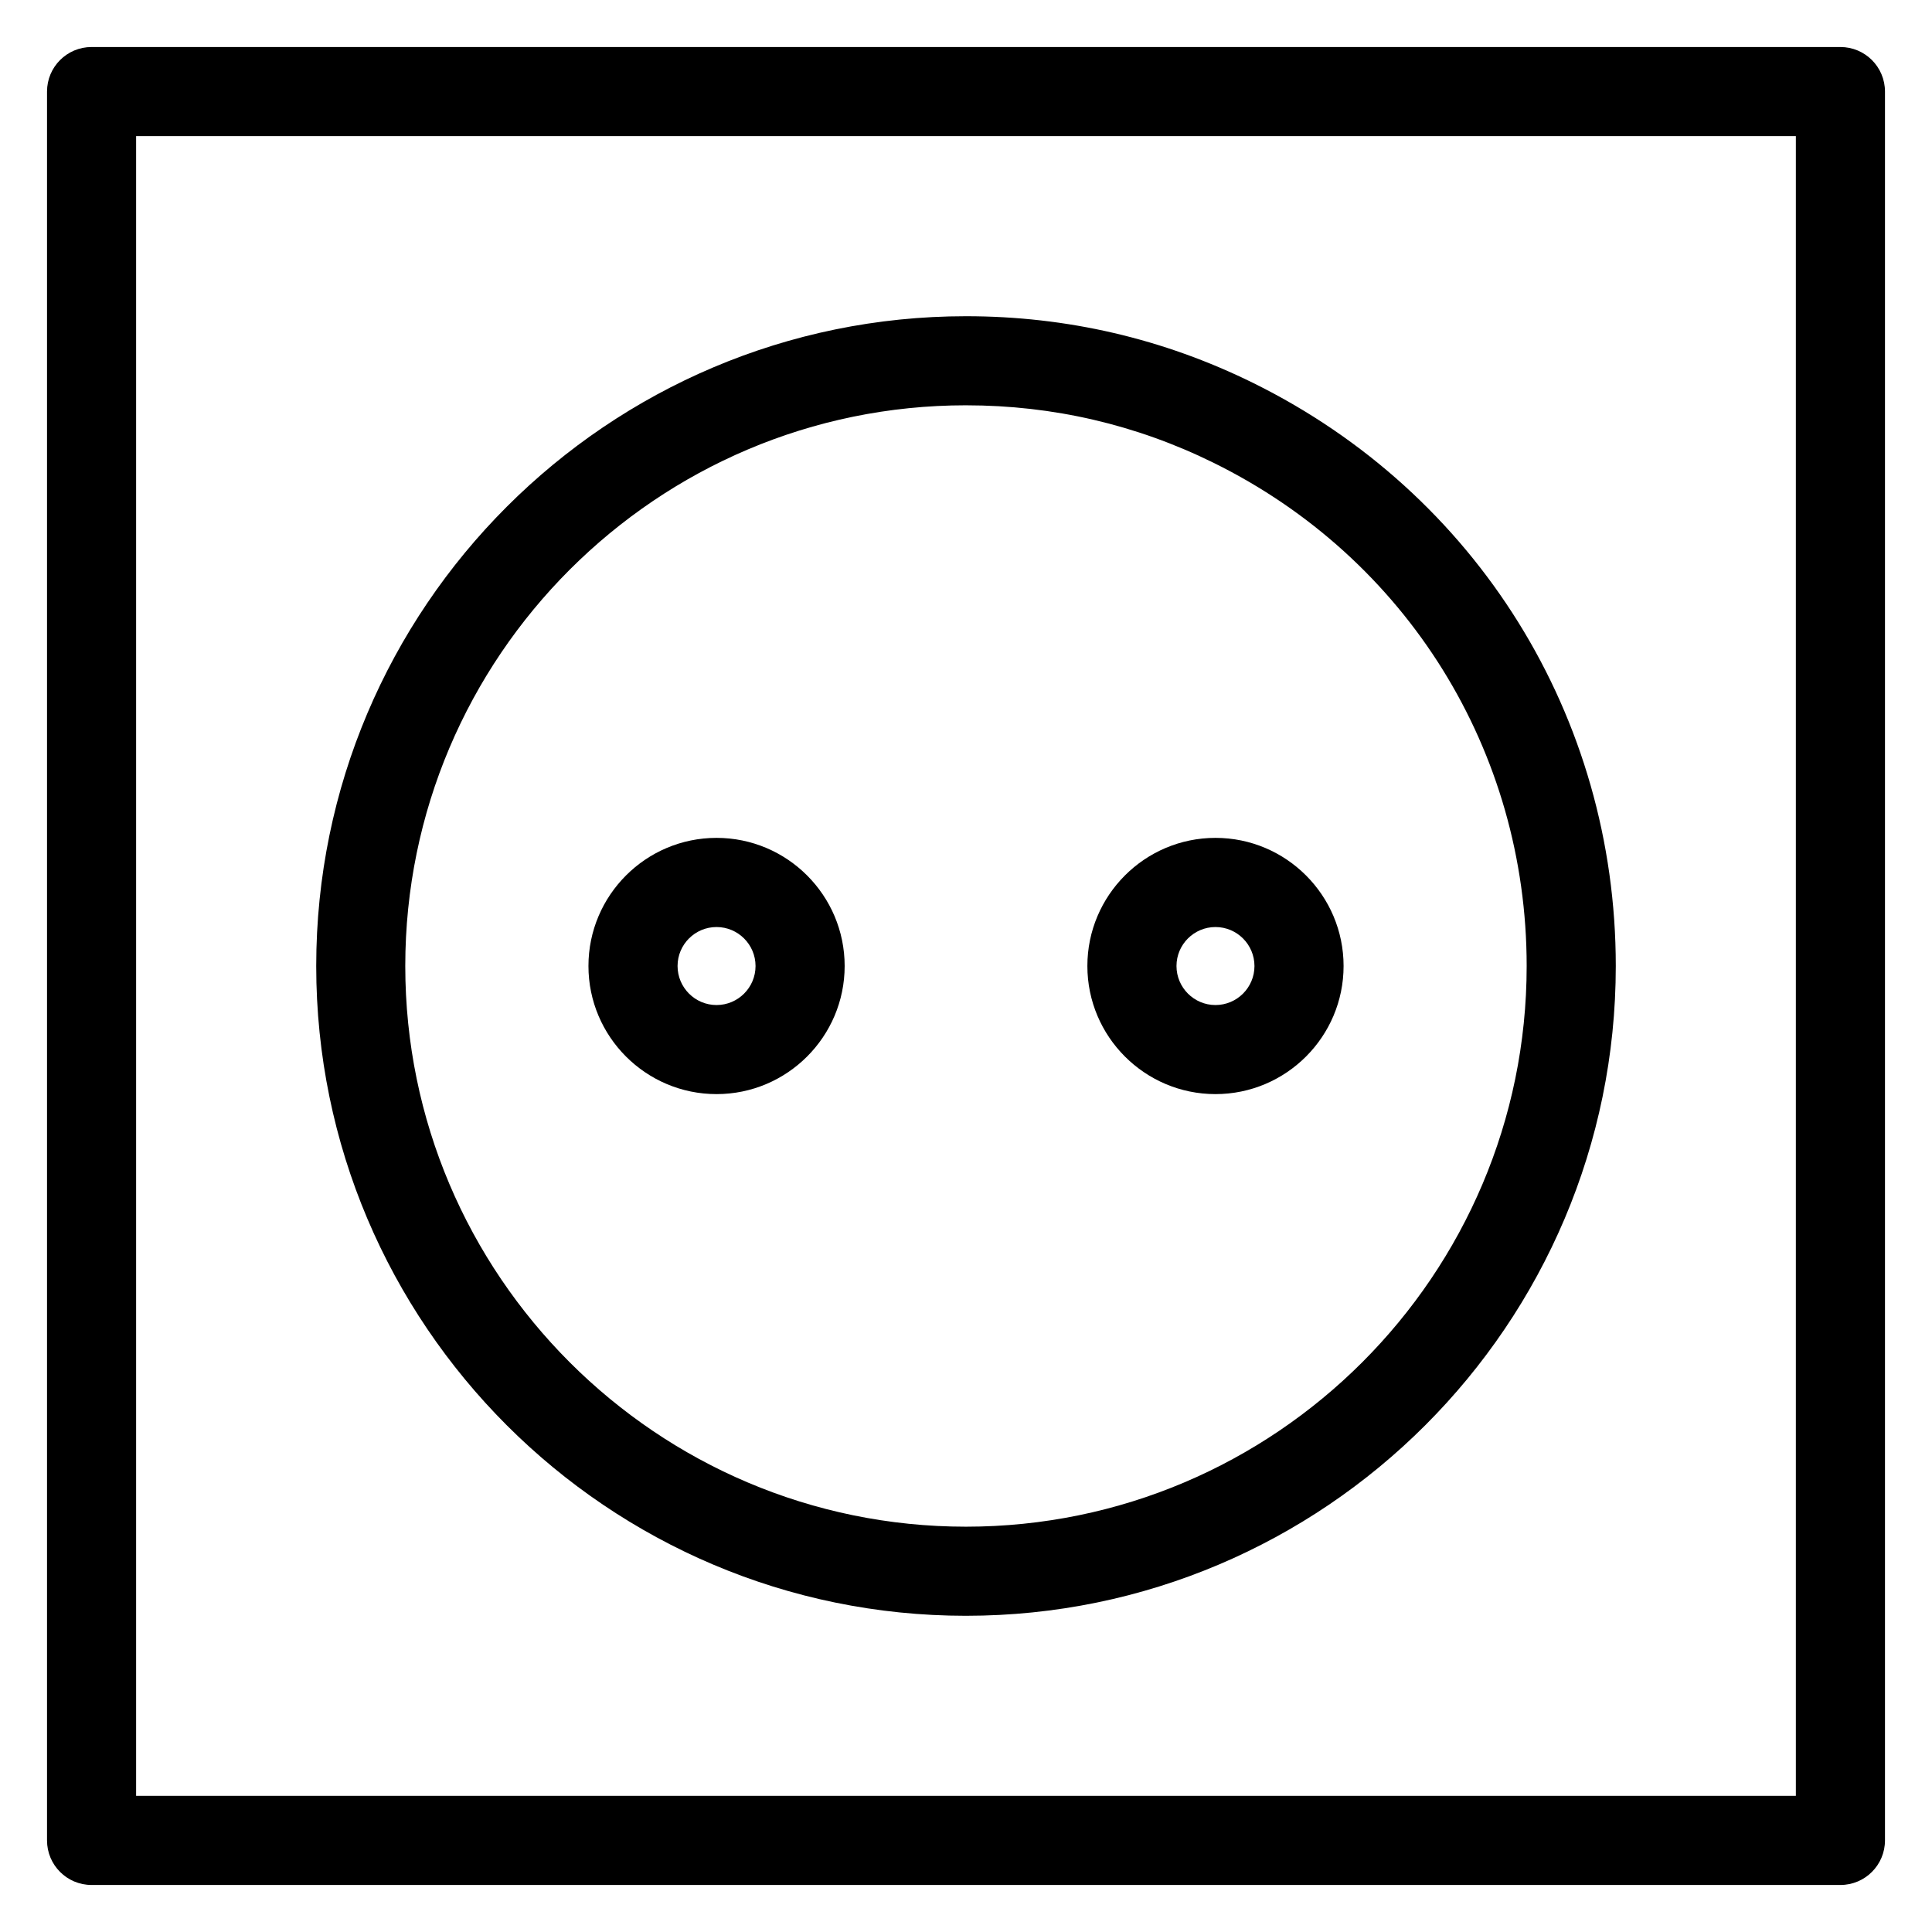 <?xml version="1.0" encoding="UTF-8"?>
<!-- Uploaded to: ICON Repo, www.iconrepo.com, Generator: ICON Repo Mixer Tools -->
<svg fill="#000000" width="800px" height="800px" version="1.1" viewBox="144 144 512 512" xmlns="http://www.w3.org/2000/svg">
 <g>
  <path d="m631.73 156.46h-463.46c-6.527 0-11.809 5.281-11.809 11.809v463.46c0 6.519 5.281 11.809 11.809 11.809h463.46c6.519 0 11.809-5.289 11.809-11.809v-463.46c0-6.527-5.289-11.809-11.809-11.809zm-11.809 463.46h-439.85v-439.85h439.85z"/>
  <path d="m400 572.2c94.953 0 172.2-77.25 172.2-172.2 0-66.062-36.824-125.27-96.094-154.51-23.789-11.738-49.398-17.688-76.105-17.688-94.953 0-172.2 77.25-172.2 172.2-0.004 94.949 77.246 172.2 172.2 172.2zm0-320.79c23.059 0 45.137 5.133 65.652 15.258 51.152 25.234 82.93 76.324 82.93 133.33 0 81.926-66.66 148.59-148.59 148.59-81.934 0-148.59-66.66-148.59-148.59 0.004-81.934 66.656-148.59 148.59-148.59z"/>
  <path d="m333.89 433.95c18.719 0 33.953-15.23 33.953-33.953 0-18.719-15.23-33.953-33.953-33.953-18.723 0.004-33.945 15.234-33.945 33.957 0 18.719 15.223 33.949 33.945 33.949zm0-44.277c5.699 0 10.336 4.637 10.336 10.336 0 5.699-4.637 10.336-10.336 10.336s-10.328-4.644-10.328-10.344 4.629-10.328 10.328-10.328z"/>
  <path d="m466.11 433.95c18.719 0 33.953-15.23 33.953-33.953 0-18.719-15.23-33.953-33.953-33.953-18.723 0.004-33.945 15.234-33.945 33.957 0 18.719 15.23 33.949 33.945 33.949zm0-44.277c5.699 0 10.336 4.637 10.336 10.336 0 5.699-4.637 10.336-10.336 10.336s-10.328-4.644-10.328-10.344 4.637-10.328 10.328-10.328z"/>
 </g>
</svg>